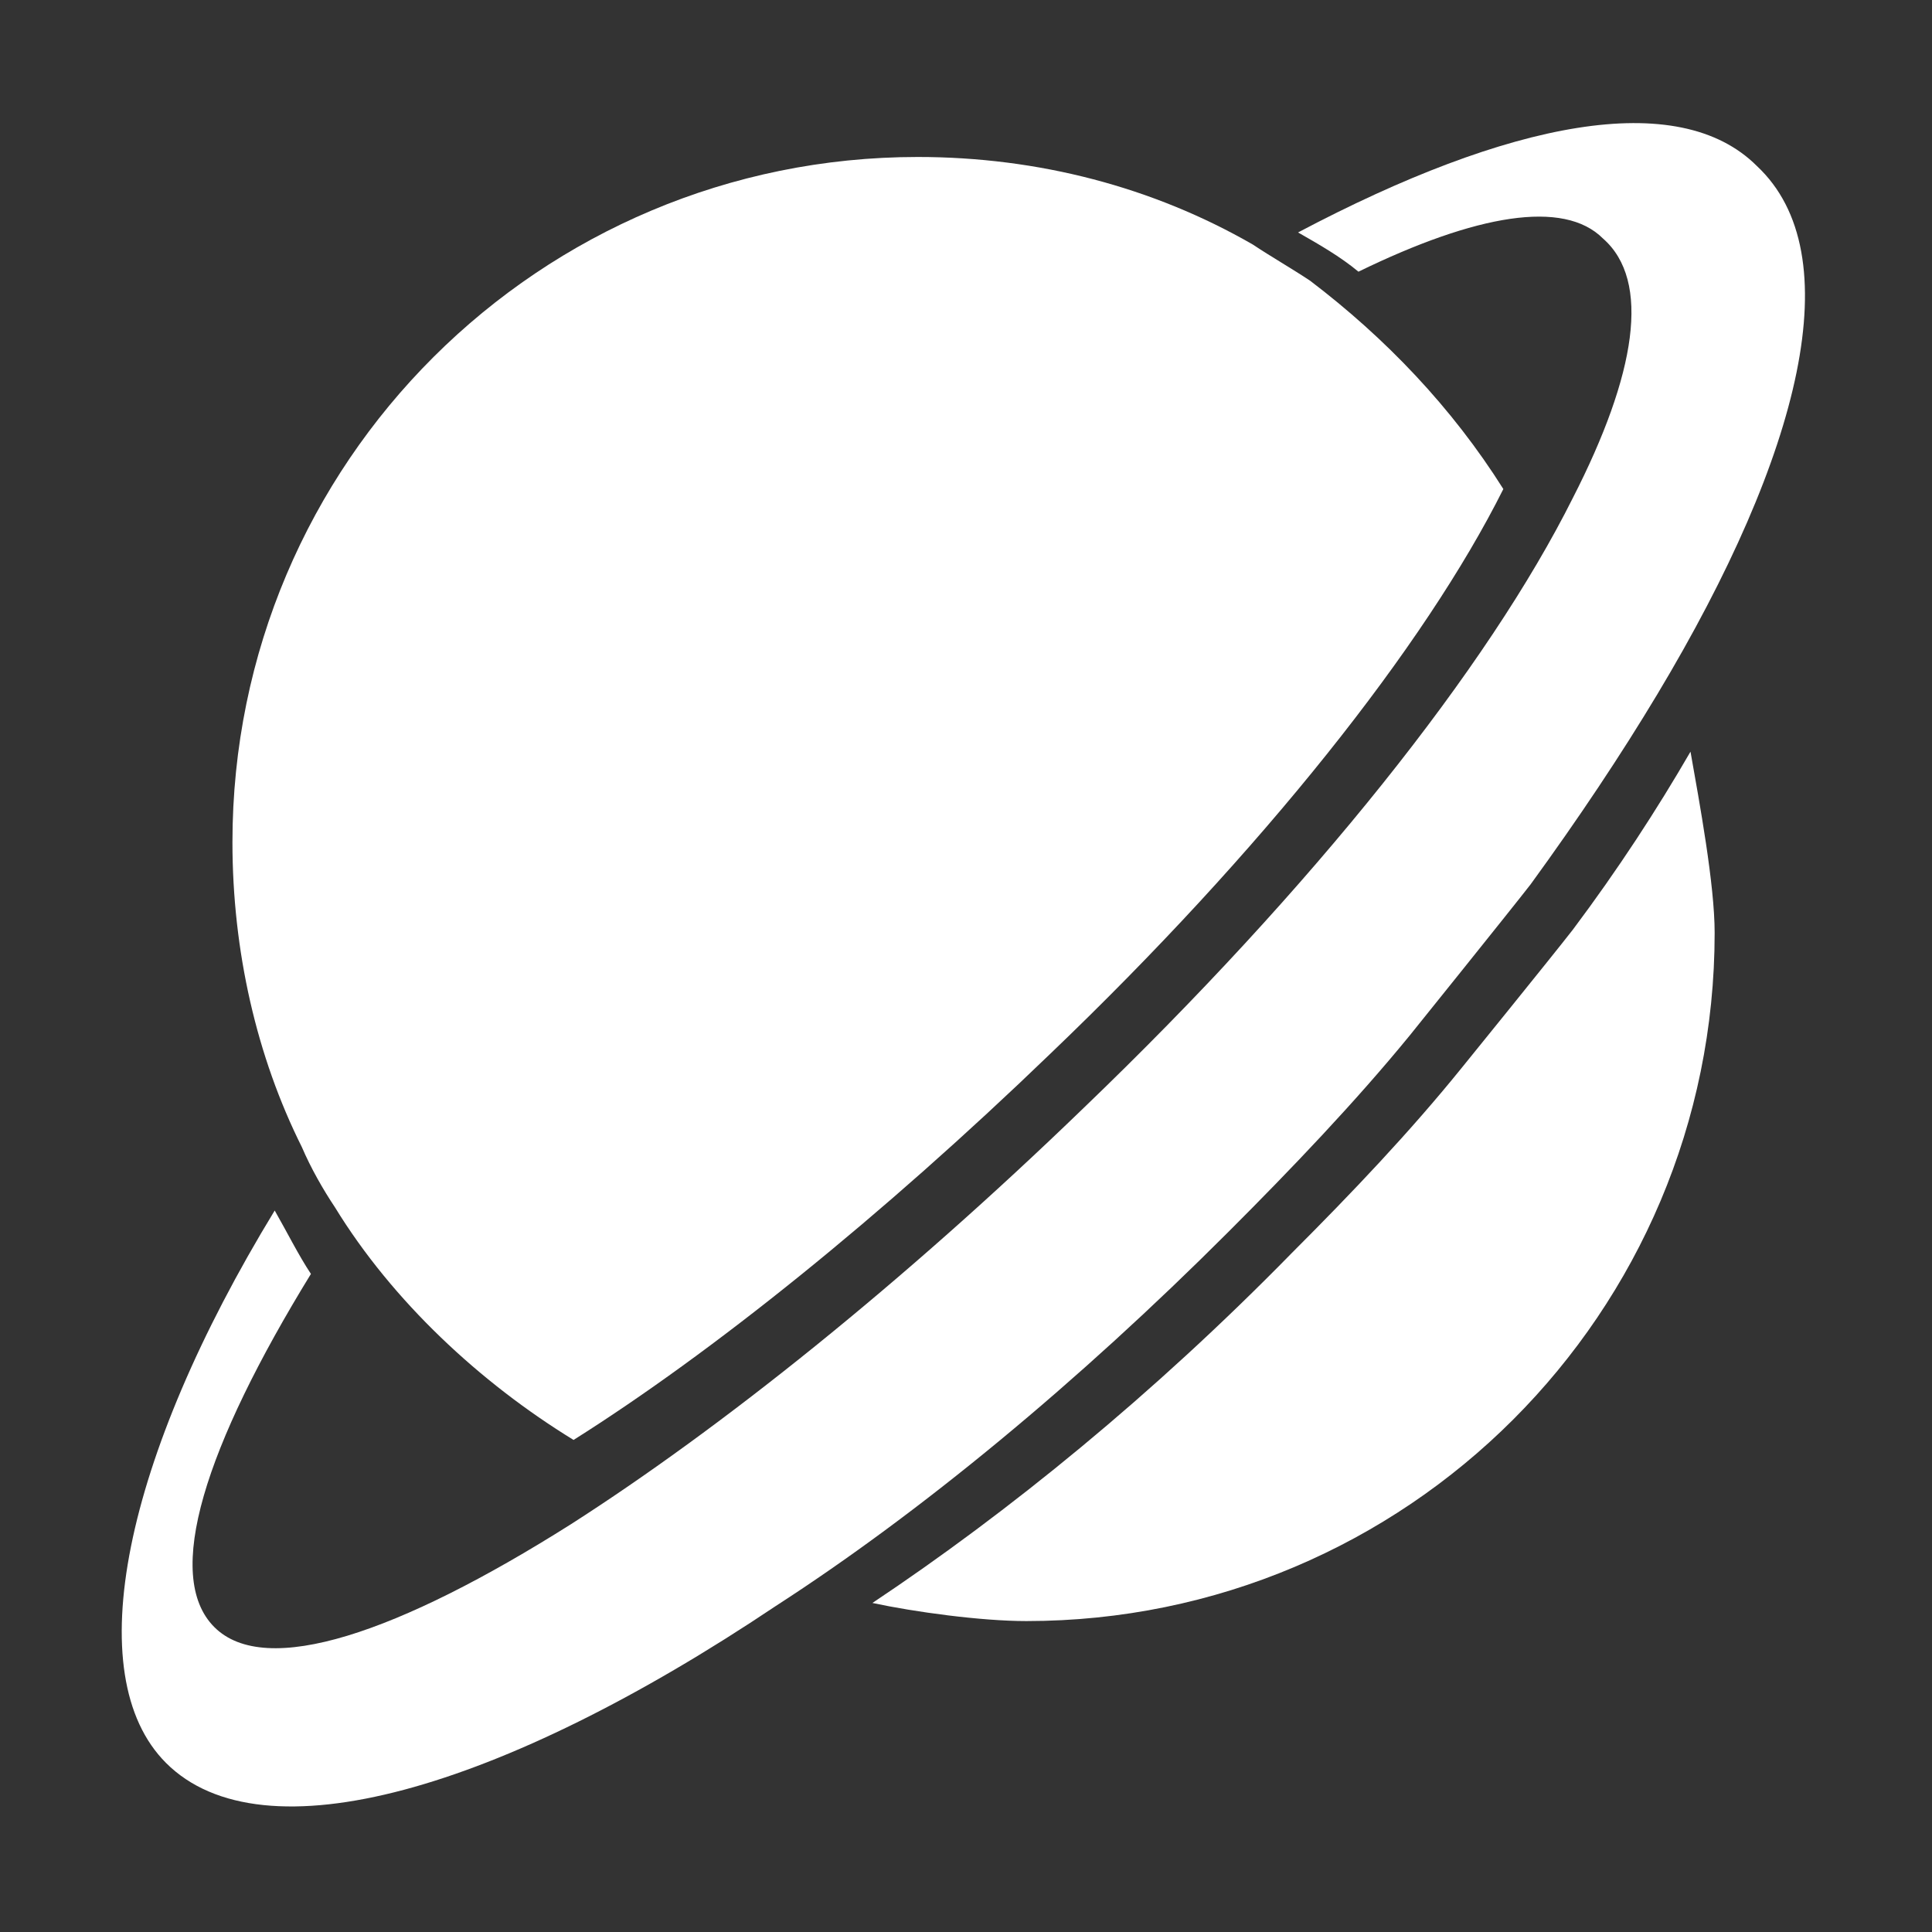 <svg xmlns="http://www.w3.org/2000/svg" xmlns:xlink="http://www.w3.org/1999/xlink" id="Layer_1" x="0px" y="0px" viewBox="0 0 64 64" style="enable-background:new 0 0 64 64;" xml:space="preserve"><rect x="0" y="0" width="64" height="64" fill="#333333" stroke="none"/><style type="text/css">	.st0{fill:#FFFFFF;}</style><g>	<path class="st0" d="M49.8,16.2c-2.6,5.2-8,12-15,18.7c-5.6,5.4-11.2,9.9-15.8,12.8c-3.1-1.9-6-4.6-7.9-7.7c-0.4-0.6-0.8-1.3-1.1-2  c-1.5-3-2.3-6.5-2.3-10.1c0-12.6,10.2-22.7,22.7-22.7c4,0,7.8,1,11.1,2.9c0.6,0.4,1.3,0.8,1.9,1.2C45.9,11.2,48.1,13.5,49.8,16.2z"></path>	<path class="st0" d="M56.8,30.9c0,12.6-10.2,22.8-22.8,22.8c-1.5,0-3.7-0.3-5.1-0.6c4.5-3,9.3-6.9,13.9-11.6c2-2,3.9-4,5.6-6.1  c0,0,3-3.7,3.7-4.6c1.5-2,2.8-4,3.9-5.9C56.3,26.6,56.8,29.3,56.8,30.9z"></path>	<path class="st0" d="M54.9,23c-1.2,2-2.6,4.1-4.2,6.3c-0.7,0.9-4,5-4,5c-1.8,2.2-3.9,4.4-6,6.5c-5,5-10.2,9.3-15,12.4  c-9.1,6.1-17,8.4-20.2,5.2c-2.9-2.9-1.4-10.1,3.6-18.3c0.4,0.7,0.8,1.5,1.2,2.1c-3.5,5.7-4.9,10-3.2,11.7s6.1,0.2,11.8-3.4  c5-3.2,11-8,17-13.8c7.6-7.3,13.4-14.6,16.2-20.2c2.1-4.1,2.6-7.2,1-8.6C51.8,6.6,48.9,7.1,45,9l0,0c-0.6-0.5-1.3-0.9-2-1.3  C50,4,55.6,2.9,58.2,5.5C61.3,8.4,59.7,15,54.9,23z"></path></g></svg>